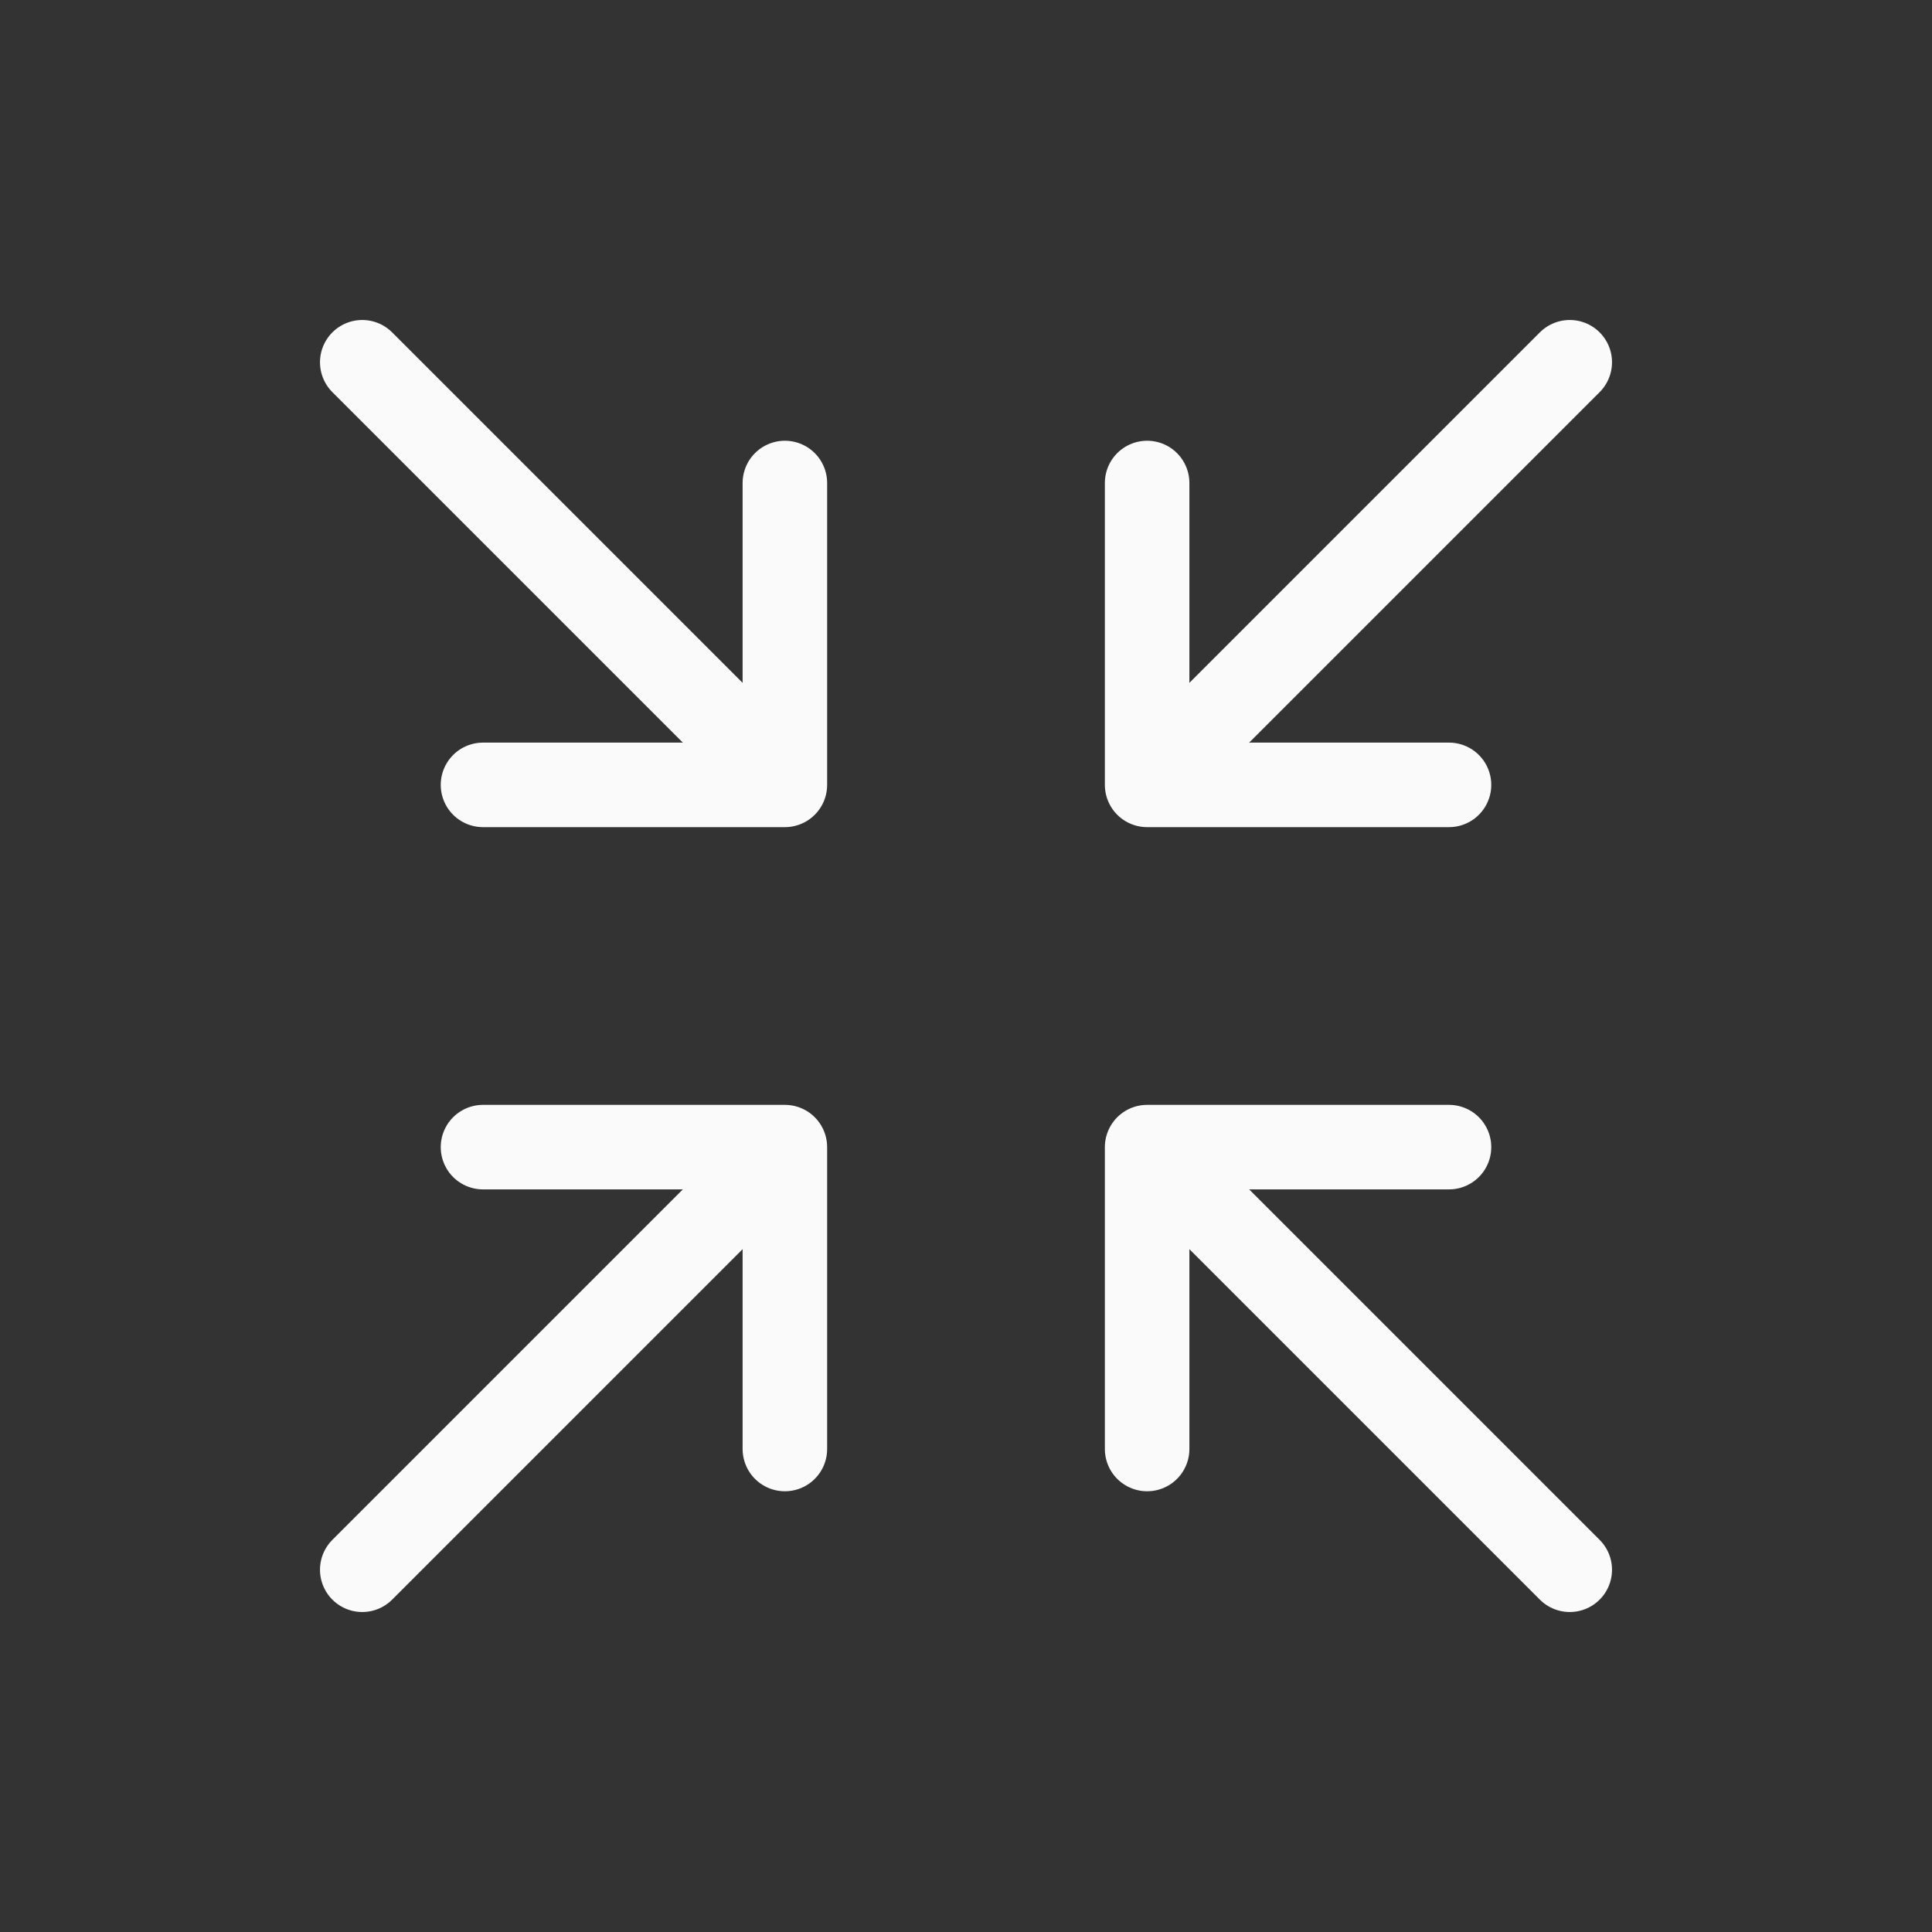 <?xml version="1.0" encoding="UTF-8"?> <svg xmlns="http://www.w3.org/2000/svg" width="32" height="32" viewBox="0 0 32 32" fill="none"><rect x="0" y="0" width="32" height="32" fill="#333333" stroke="none"/><g clip-path="url(#clip0_5_313)"><path d="M24 13H19M19 13V8M19 13L26 6M8 19H13M13 19V24M13 19L6 26M19 24V19M19 19H24M19 19L26 26M13 8V13M13 13H8M13 13L6 6" stroke="#FAFAFA" stroke-width="1.4" stroke-linecap="round" stroke-linejoin="round"></path></g><defs><clipPath id="clip0_5_313"><rect width="32" height="32" fill="white"></rect></clipPath></defs></svg> 